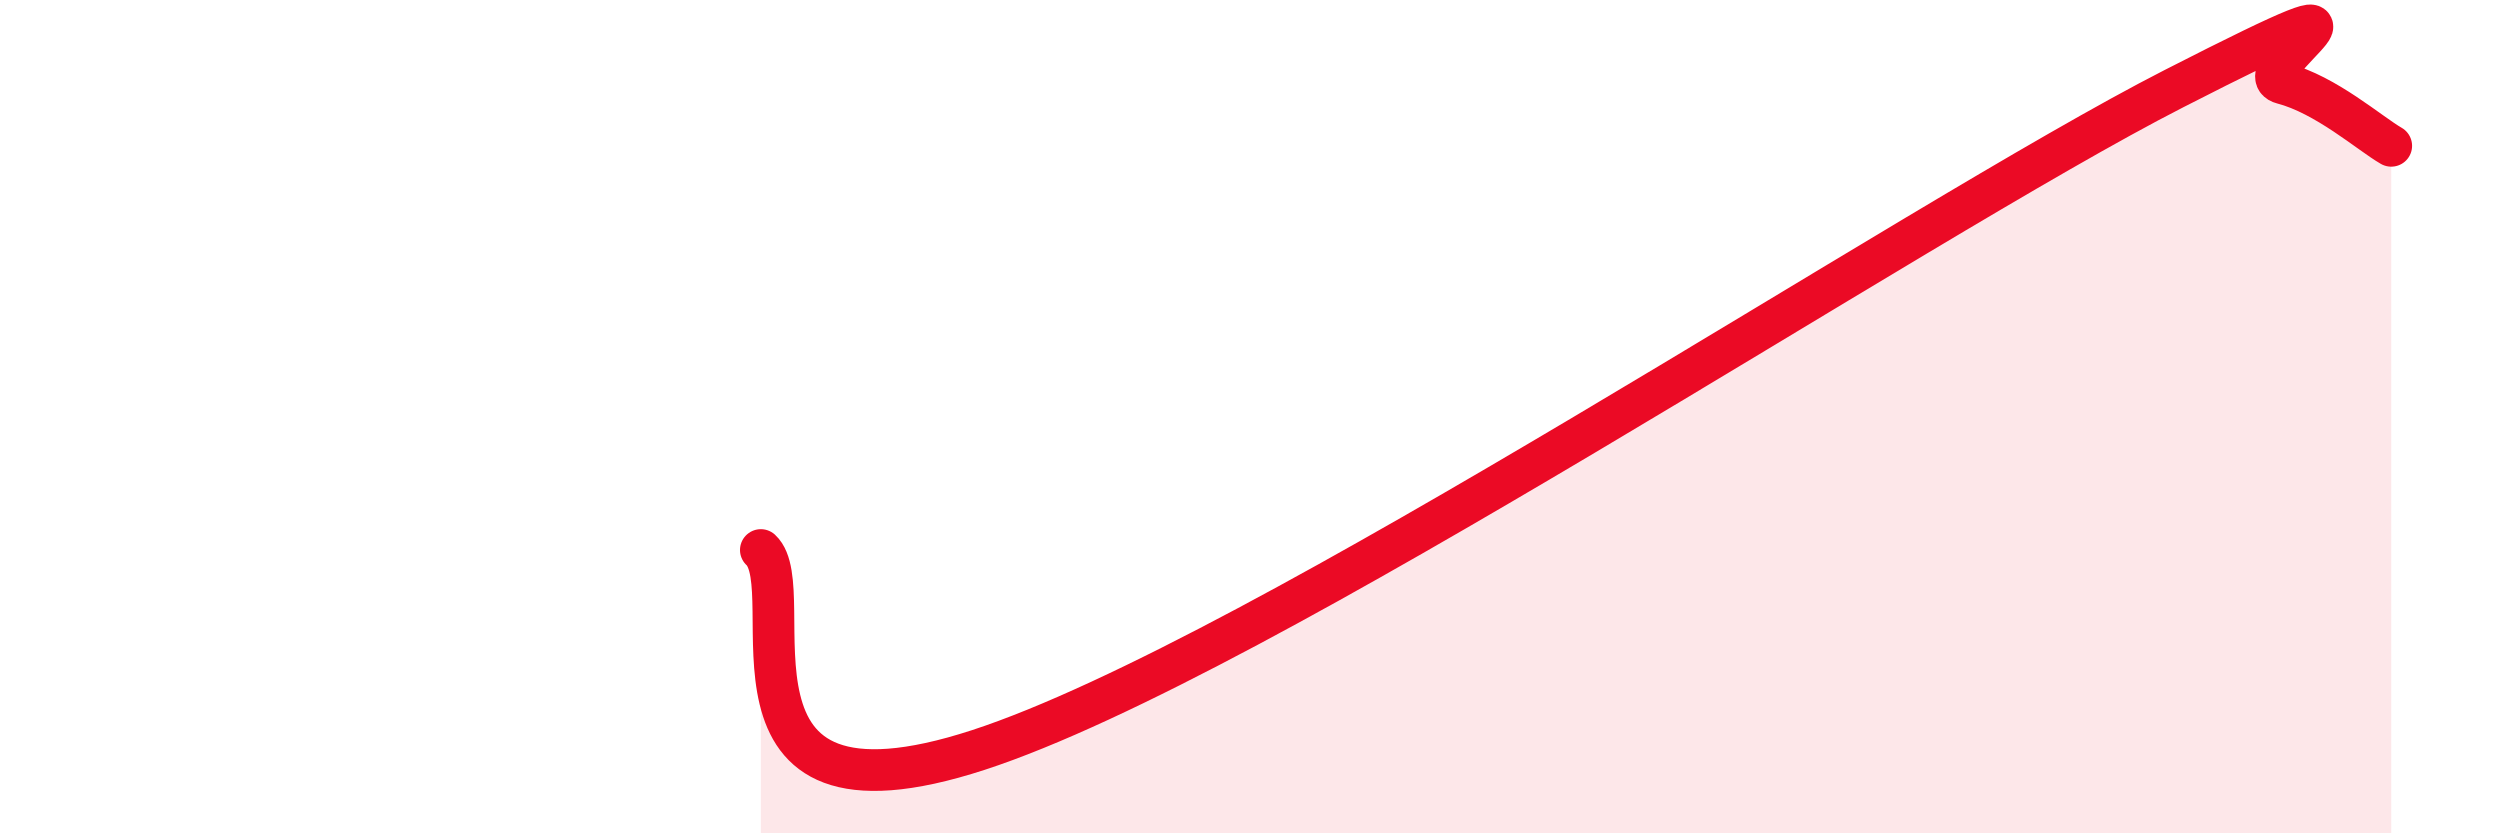 
    <svg width="60" height="20" viewBox="0 0 60 20" xmlns="http://www.w3.org/2000/svg">
      <path
        d="M 18.26,13.2 C 19.3,14.16 16.7,20.21 23.48,18 C 30.26,15.79 45.91,5.33 52.17,2.13 C 58.43,-1.07 53.74,1.73 54.78,2 C 55.82,2.27 56.87,3.2 57.39,3.5L57.39 20L18.26 20Z"
        fill="#EB0A25"
        opacity="0.1"
        stroke-linecap="round"
        stroke-linejoin="round"
      />
      <path
        d="M 18.26,13.2 C 19.3,14.16 16.7,20.21 23.48,18 C 30.26,15.79 45.91,5.33 52.17,2.13 C 58.43,-1.07 53.74,1.73 54.78,2 C 55.82,2.27 56.87,3.2 57.39,3.5"
        stroke="#EB0A25"
        stroke-width="1"
        fill="none"
        stroke-linecap="round"
        stroke-linejoin="round"
      />
    </svg>
  
